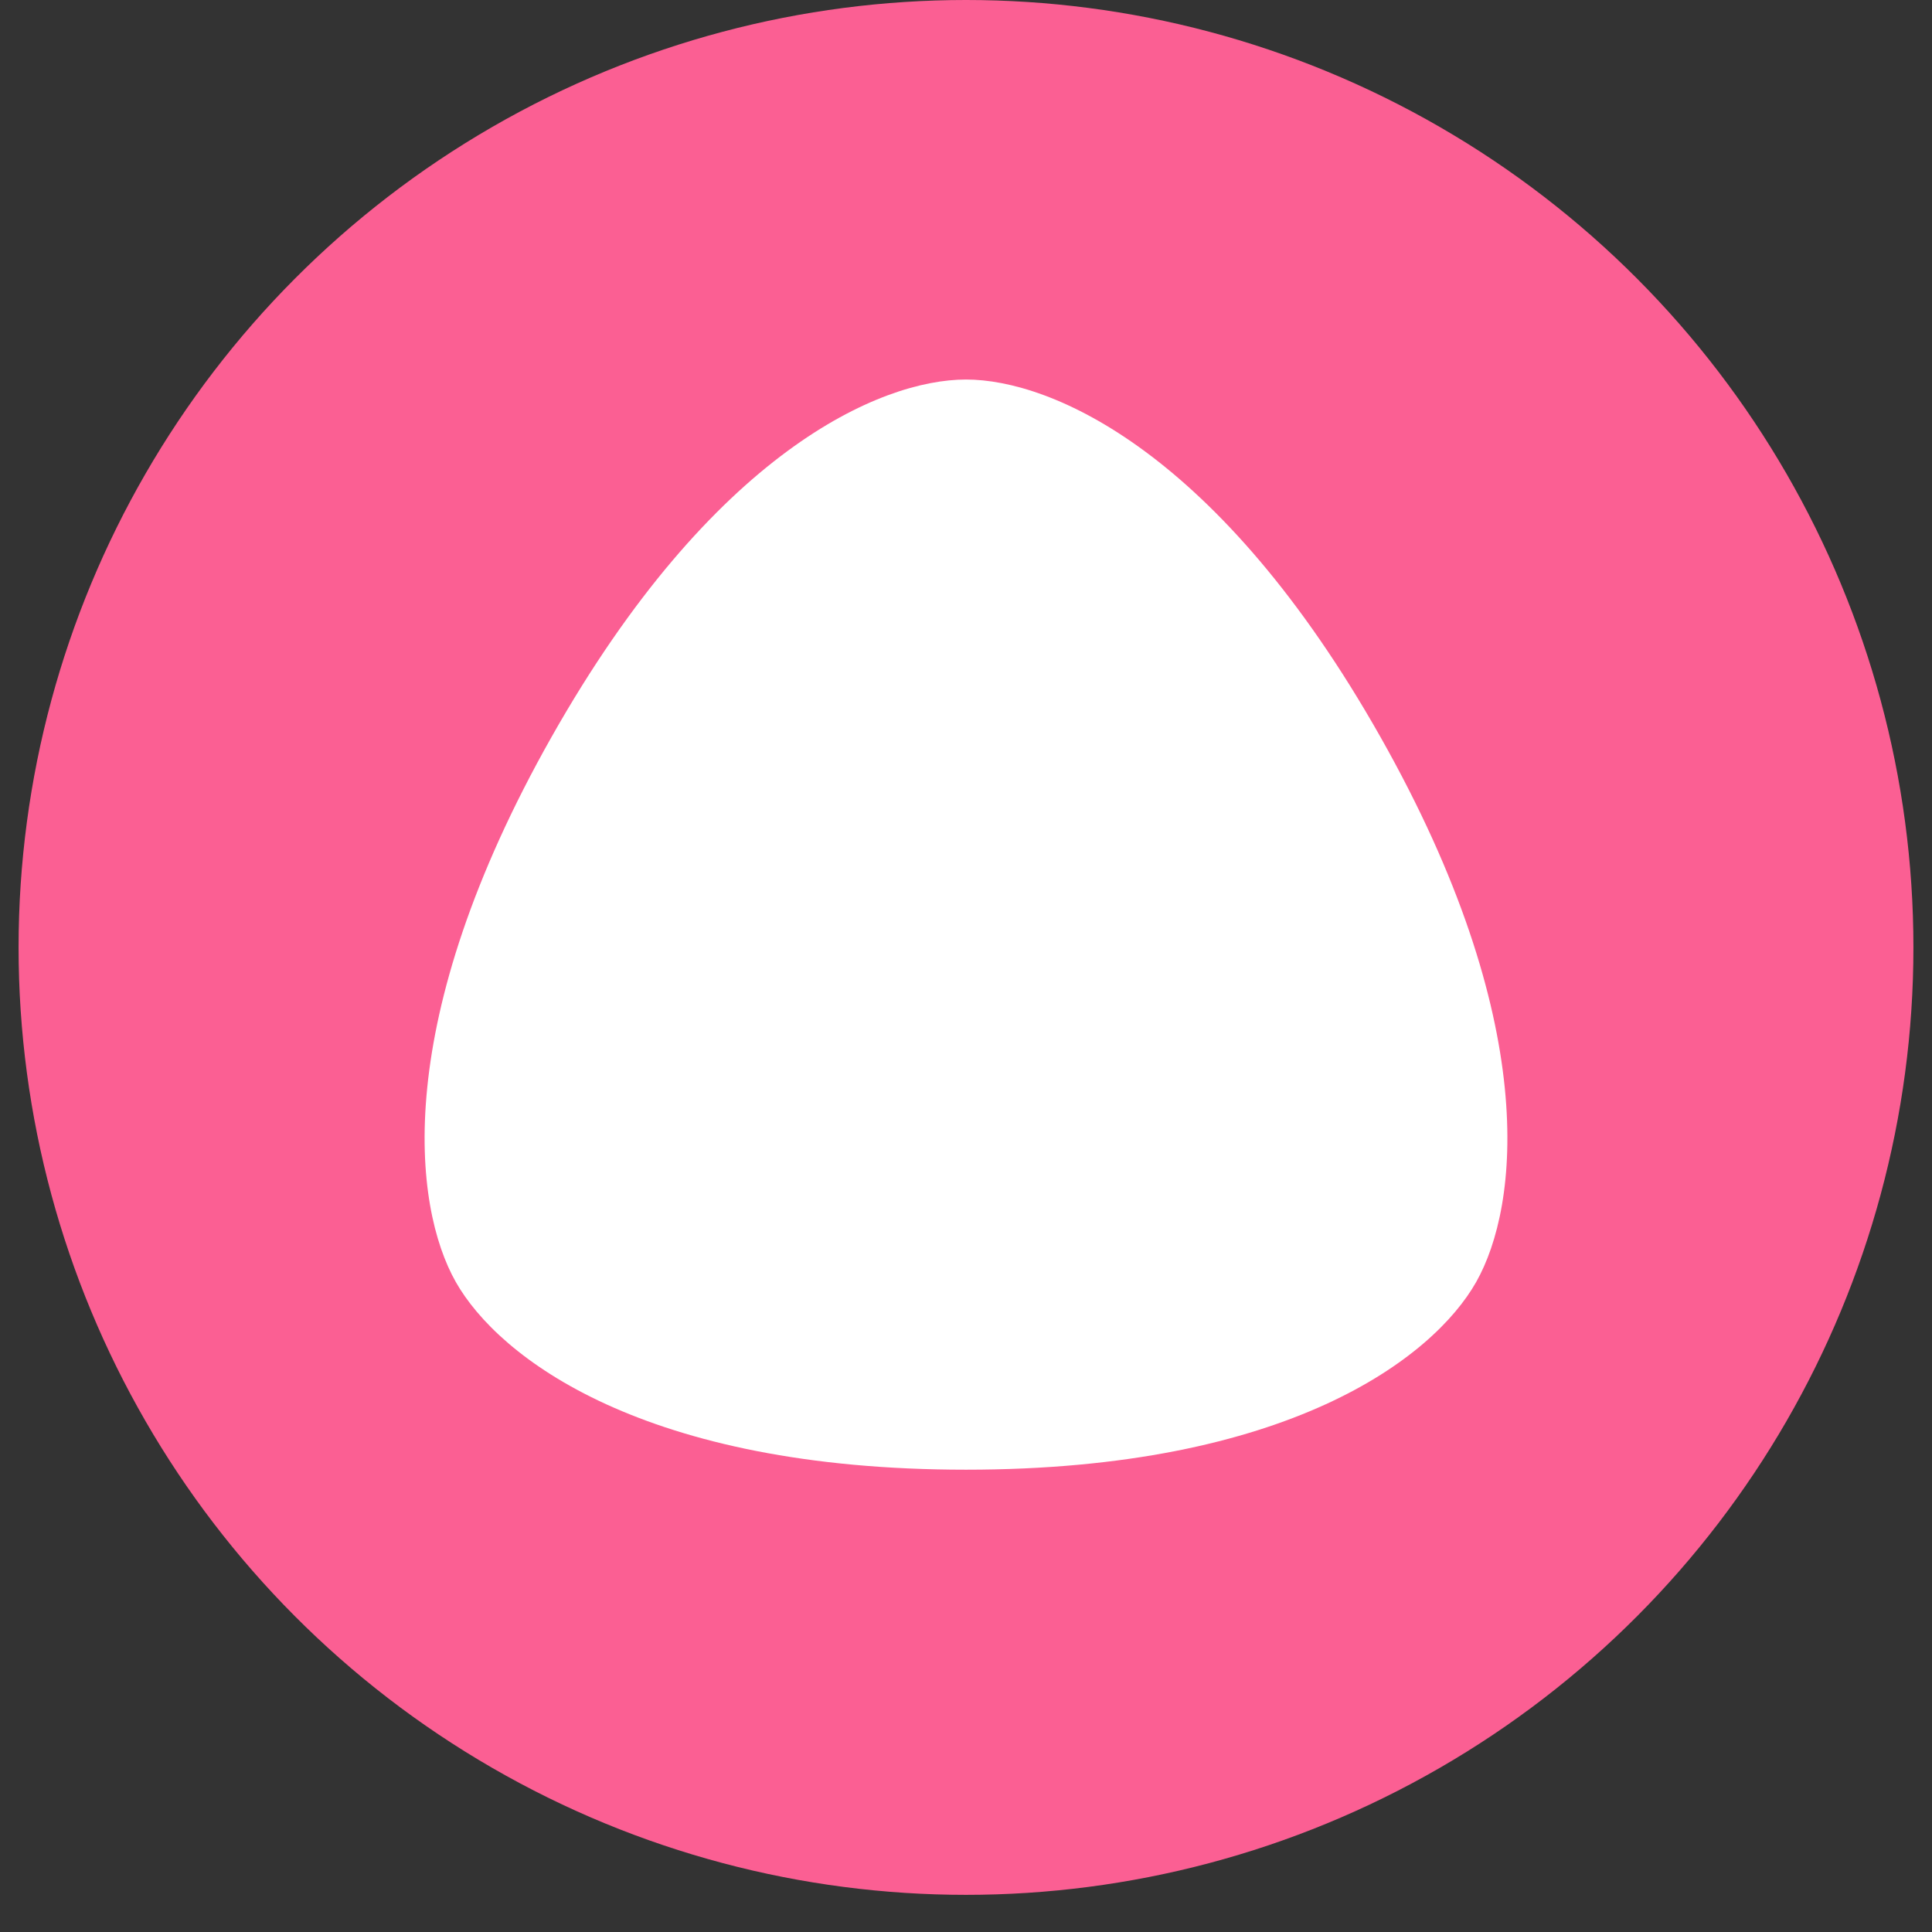 <svg width="52" height="52" viewBox="0 0 52 52" fill="none" xmlns="http://www.w3.org/2000/svg">
<rect x="0" y="0" width="52" height="52" fill="#333333" stroke="none"/>
<ellipse cx="26" cy="25.5" rx="25.5" ry="25.5" fill="#FB5F93"/>
<path d="M26 10.215C23.69 10.215 19.179 12.169 14.847 19.832C10.516 27.492 11.111 32.459 12.267 34.503C13.423 36.547 17.337 39.557 26 39.557C34.662 39.557 38.577 36.547 39.733 34.503C40.888 32.459 41.485 27.493 37.153 19.832C32.821 12.17 28.31 10.215 26 10.215Z" fill="white"/>
</svg>
